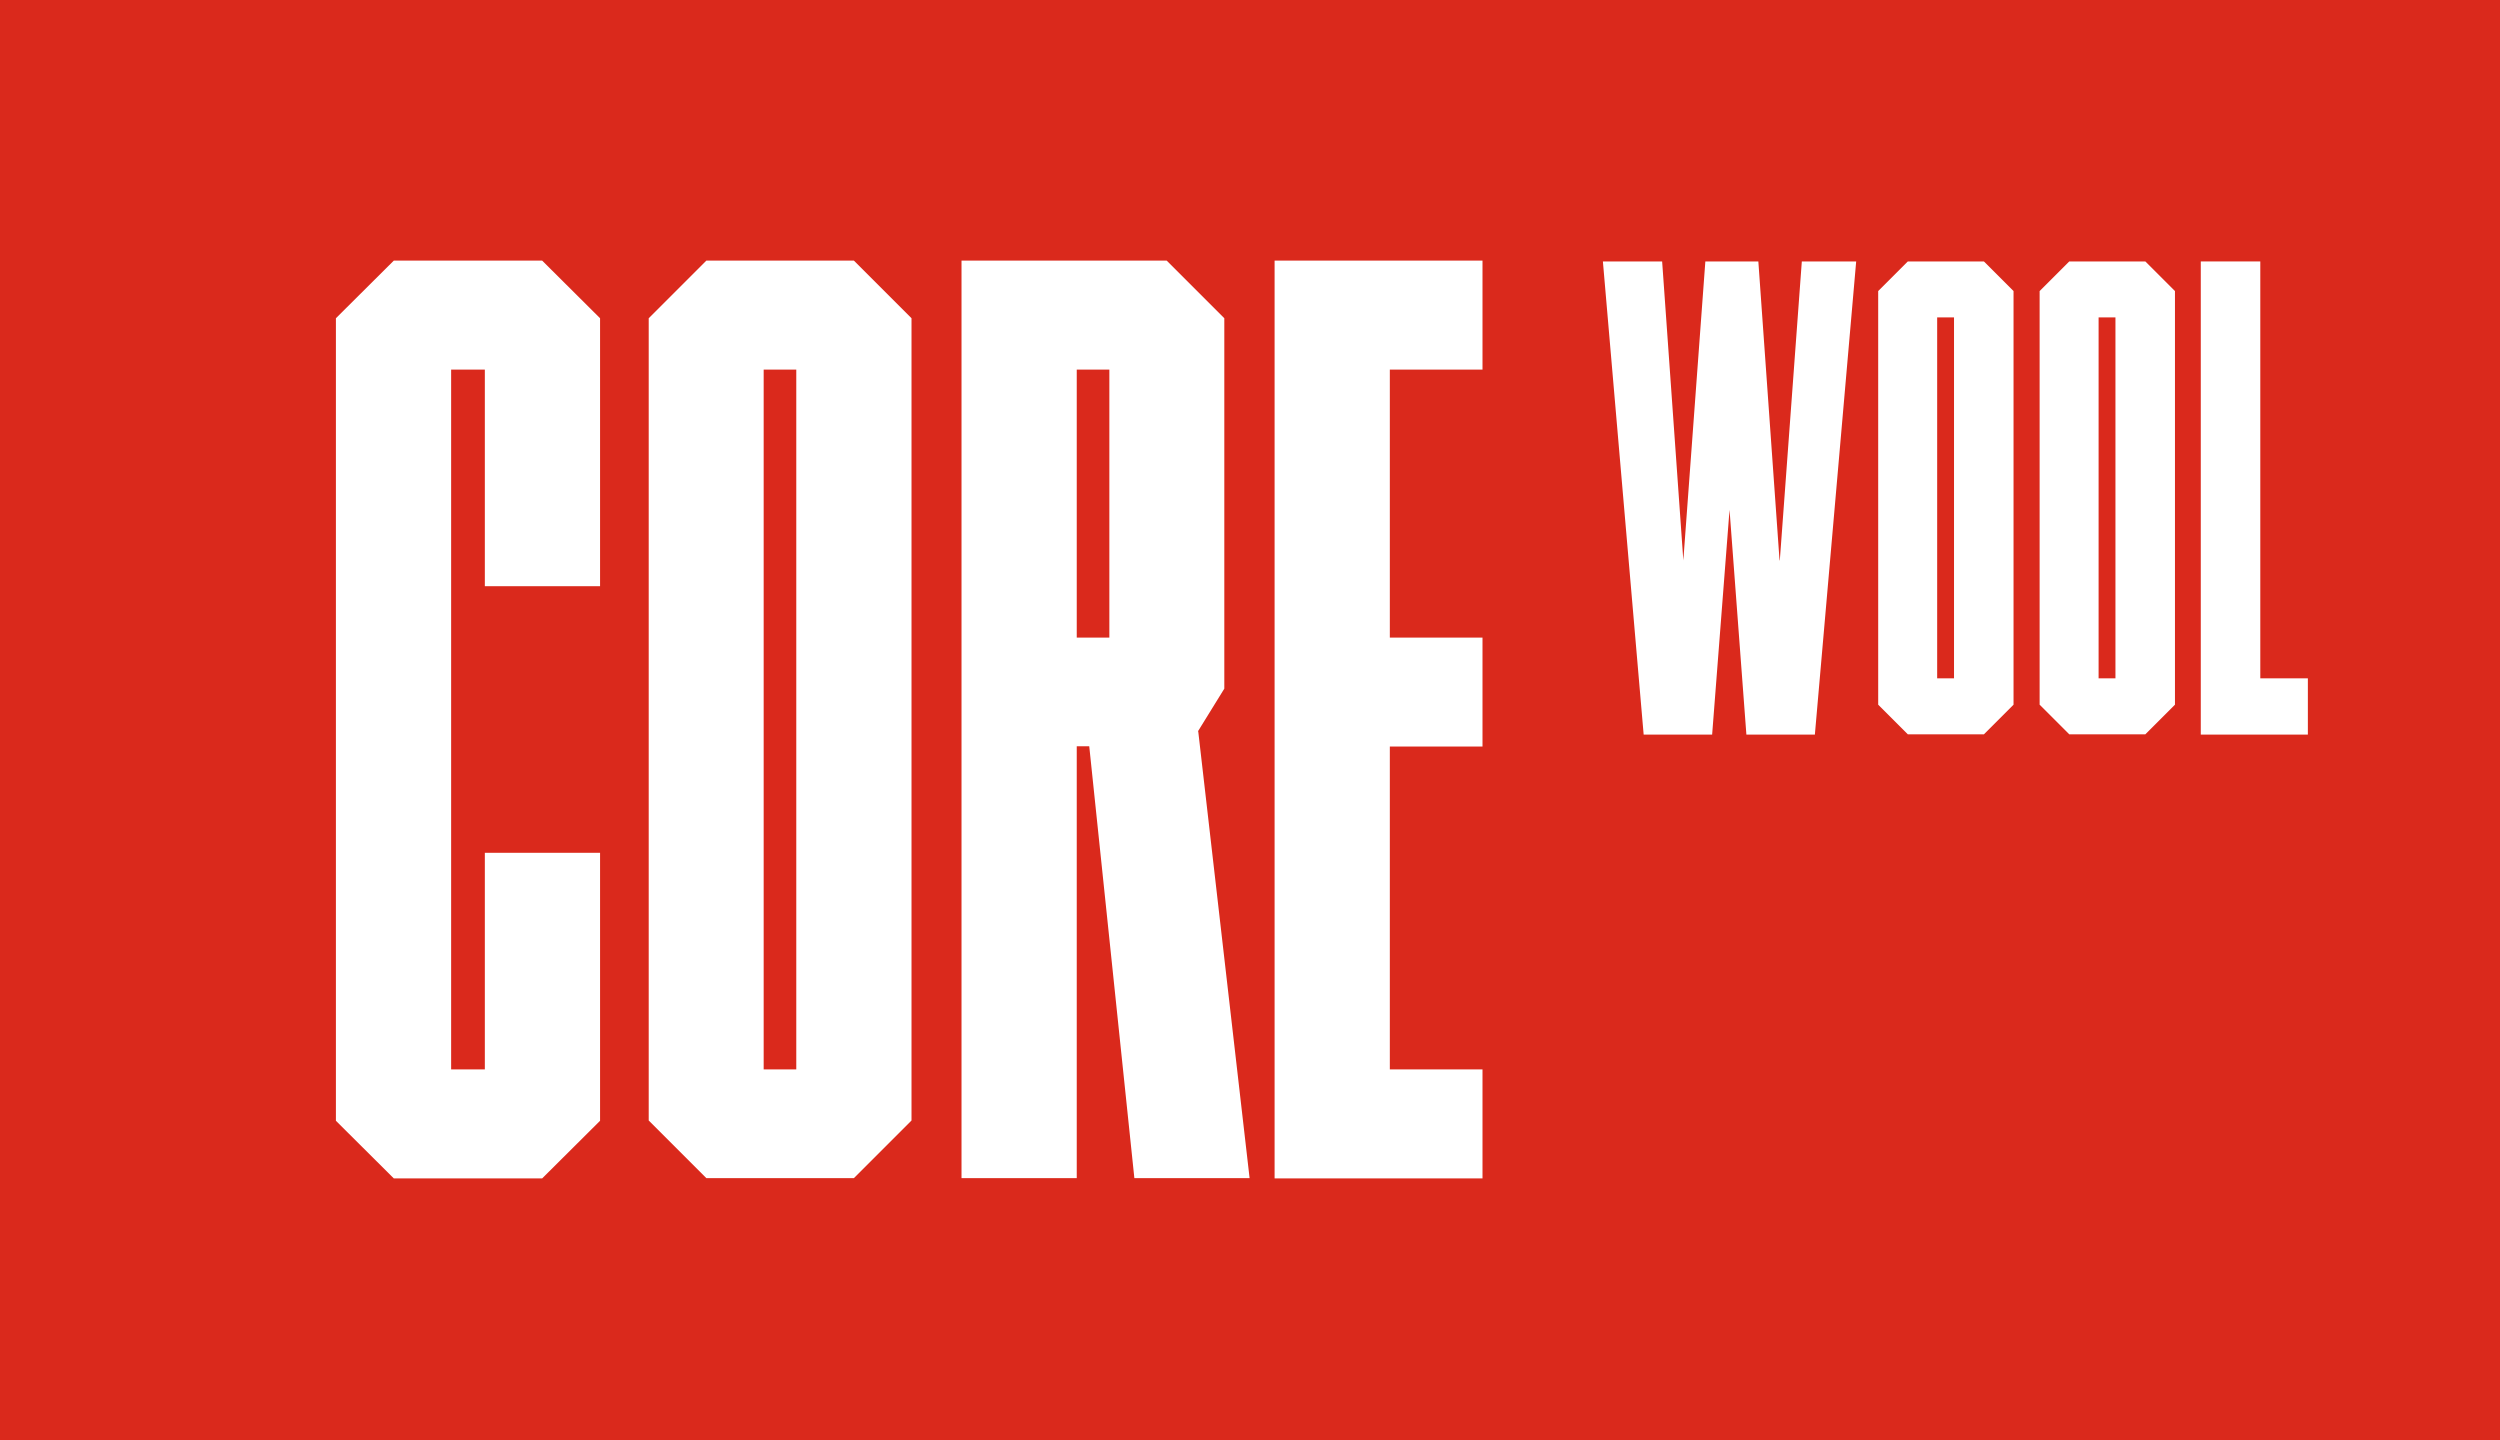 <?xml version="1.0" encoding="UTF-8"?><svg id="a" xmlns="http://www.w3.org/2000/svg" viewBox="0 0 91.99 53"><g id="b"><g id="c"><rect x="0" width="91.99" height="53" fill="#da291c"/></g></g><g isolation="isolate"><path d="M12.36,41.23V11.71l2.13-2.12h5.46l2.13,2.12v9.86h-4.24v-7.97h-1.24v25.75h1.24v-7.97h4.24v9.86l-2.13,2.12h-5.46l-2.13-2.12Z" fill="#fff"/><path d="M33.54,11.71v29.52l-2.12,2.12h-5.43l-2.12-2.12V11.71l2.12-2.12h5.43l2.12,2.12Zm-4.24,1.89h-1.2v25.75h1.2V13.59Z" fill="#fff"/><path d="M44.09,26.91l1.89,16.44h-4.24l-1.66-15.89h-.46v15.89h-4.24V9.59h7.55l2.12,2.12v13.63l-.97,1.57Zm-3.27-13.31h-1.2v9.86h1.2V13.59Z" fill="#fff"/><path d="M54.55,9.59v4.01h-3.41v9.86h3.41v4.01h-3.41v11.88h3.41v4.01h-7.65V9.59h7.65Z" fill="#fff"/></g><g><path d="M65.49,20.62l.81-11h2l-1.52,17.41h-2.52l-.62-8.27-.64,8.27h-2.52l-1.5-17.41h2.18l.78,11,.81-11h1.95l.78,11Z" fill="#fff"/><path d="M74.09,10.71v15.22l-1.09,1.09h-2.8l-1.09-1.09V10.71l1.09-1.09h2.8l1.09,1.09Zm-2.19,.97h-.62v13.28h.62V11.69Z" fill="#fff"/><path d="M80.03,10.71v15.22l-1.09,1.09h-2.8l-1.09-1.09V10.71l1.09-1.09h2.8l1.09,1.09Zm-2.19,.97h-.62v13.28h.62V11.69Z" fill="#fff"/><path d="M84.92,24.96v2.07h-3.94V9.62h2.19v15.34h1.76Z" fill="#fff"/></g></svg>